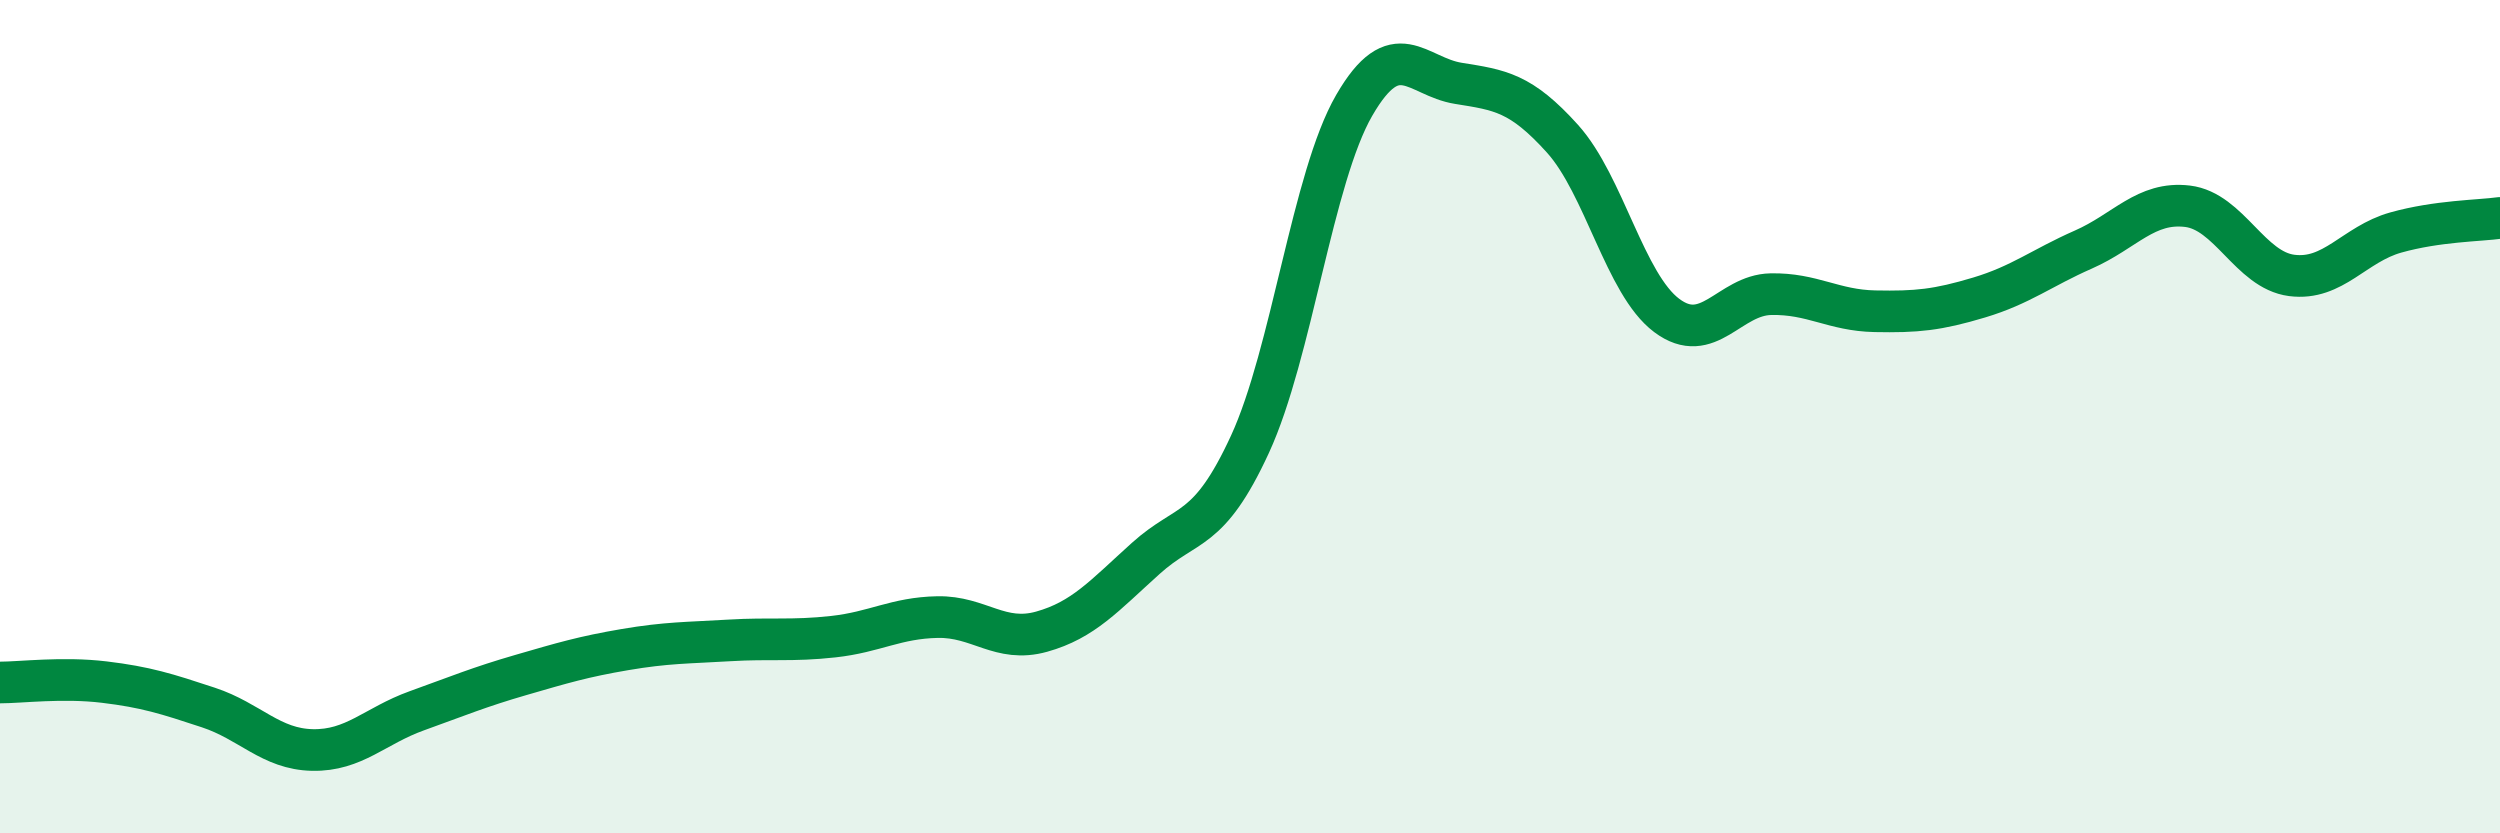 
    <svg width="60" height="20" viewBox="0 0 60 20" xmlns="http://www.w3.org/2000/svg">
      <path
        d="M 0,16.38 C 0.5,16.38 1.5,16.25 2.5,16.37 C 3.5,16.49 4,16.65 5,16.98 C 6,17.31 6.5,17.98 7.5,18 C 8.5,18.02 9,17.42 10,17.06 C 11,16.7 11.5,16.49 12.5,16.2 C 13.5,15.91 14,15.76 15,15.59 C 16,15.42 16.5,15.43 17.5,15.37 C 18.5,15.31 19,15.39 20,15.28 C 21,15.17 21.5,14.83 22.5,14.81 C 23.5,14.79 24,15.44 25,15.16 C 26,14.88 26.5,14.3 27.5,13.4 C 28.5,12.5 29,12.83 30,10.66 C 31,8.49 31.5,4.26 32.5,2.53 C 33.5,0.8 34,1.84 35,2 C 36,2.16 36.5,2.22 37.5,3.33 C 38.5,4.44 39,6.82 40,7.57 C 41,8.32 41.5,7.08 42.5,7.06 C 43.5,7.04 44,7.45 45,7.47 C 46,7.49 46.5,7.44 47.5,7.14 C 48.5,6.84 49,6.43 50,5.99 C 51,5.55 51.5,4.83 52.5,4.95 C 53.5,5.07 54,6.48 55,6.61 C 56,6.74 56.5,5.86 57.5,5.58 C 58.5,5.3 59.5,5.3 60,5.23L60 20L0 20Z"
        fill="#008740"
        opacity="0.1"
        stroke-linecap="round"
        stroke-linejoin="round"
      />
      <path
        d="M 0,16.38 C 0.5,16.38 1.5,16.25 2.5,16.37 C 3.5,16.49 4,16.65 5,16.98 C 6,17.31 6.5,17.98 7.5,18 C 8.5,18.02 9,17.42 10,17.06 C 11,16.7 11.5,16.49 12.5,16.2 C 13.5,15.91 14,15.76 15,15.59 C 16,15.42 16.5,15.43 17.5,15.37 C 18.5,15.31 19,15.39 20,15.28 C 21,15.17 21.5,14.83 22.5,14.81 C 23.5,14.79 24,15.44 25,15.16 C 26,14.88 26.5,14.3 27.5,13.4 C 28.5,12.5 29,12.83 30,10.66 C 31,8.49 31.5,4.26 32.5,2.53 C 33.5,0.8 34,1.84 35,2 C 36,2.16 36.5,2.22 37.5,3.33 C 38.5,4.44 39,6.82 40,7.57 C 41,8.32 41.5,7.08 42.5,7.06 C 43.5,7.04 44,7.45 45,7.47 C 46,7.49 46.5,7.44 47.5,7.14 C 48.5,6.84 49,6.43 50,5.99 C 51,5.55 51.5,4.83 52.5,4.95 C 53.5,5.07 54,6.48 55,6.61 C 56,6.74 56.5,5.86 57.5,5.58 C 58.5,5.3 59.5,5.3 60,5.23"
        stroke="#008740"
        stroke-width="1"
        fill="none"
        stroke-linecap="round"
        stroke-linejoin="round"
      />
    </svg>
  